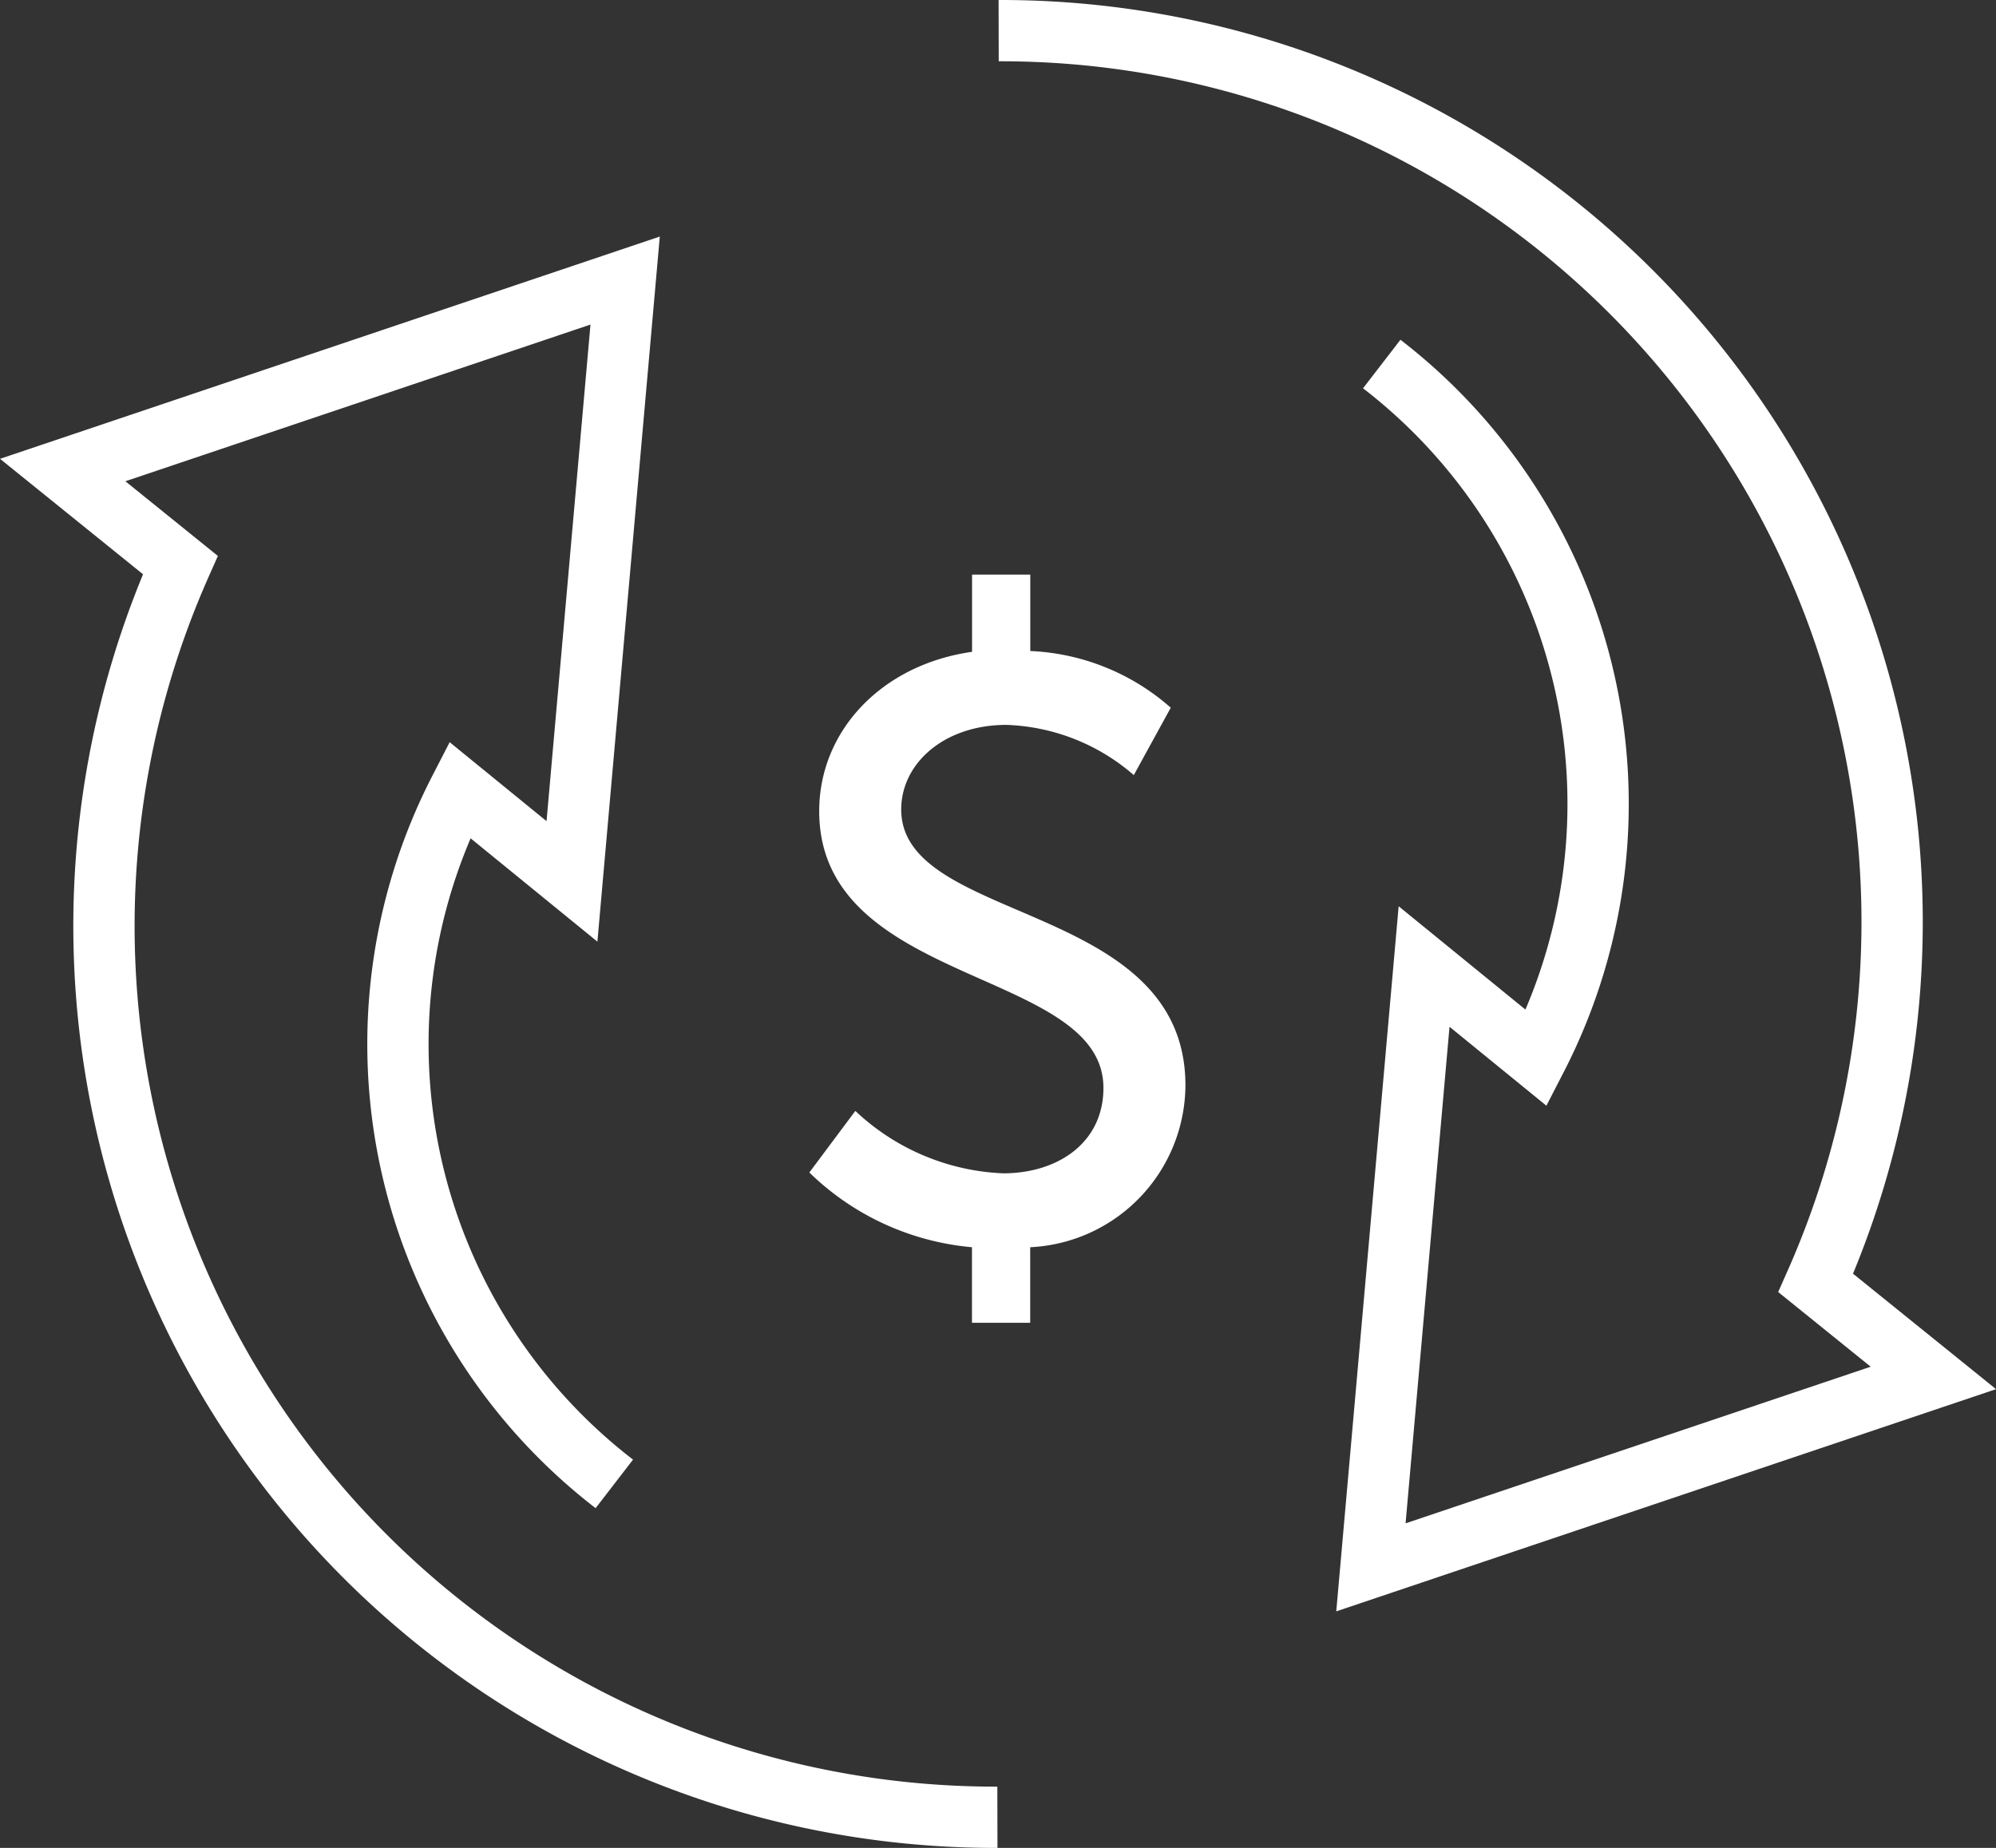 <svg xmlns="http://www.w3.org/2000/svg" width="65.135" height="60.312" viewBox="0 0 65.135 60.312">
  <rect x="0" y="0" width="65.135" height="60.312" fill="#333333" stroke="none"/>
  <g id="money-ico" transform="translate(-20798.771 9866.289)">
    <path id="Path_134677" data-name="Path 134677" d="M64.162,46.145a18.121,18.121,0,0,1-5.049-22.653l3.667,2.989L64.515,6.871,46.161,13.055,50,16.155A29.09,29.09,0,0,0,76.663,57.026" transform="translate(20754.656 -9864.003)" fill="none" stroke="#fff" stroke-miterlimit="10" stroke-width="2"/>
    <path id="Path_134678" data-name="Path 134678" d="M80.662,11.876a18.121,18.121,0,0,1,5.049,22.653l-3.667-2.989L80.309,51.15l18.354-6.182-3.839-3.1A29.09,29.09,0,0,0,68.161.995" transform="translate(20763.199 -9866.284)" fill="none" stroke="#fff" stroke-miterlimit="10" stroke-width="2"/>
    <path id="Path_134693" data-name="Path 134693" d="M.864,21.57a8.7,8.7,0,0,0,5.307,2.439v2.466h1.9V24.009a5.32,5.32,0,0,0,5.066-5.281c0-6.031-9.275-5.254-9.275-9.006,0-1.5,1.394-2.761,3.431-2.761A6.671,6.671,0,0,1,11.452,8.6l1.206-2.2a7.4,7.4,0,0,0-4.584-1.85V2.056h-1.9v2.52C3.2,5,1.186,7.176,1.186,9.776c0,5.736,9.275,5.12,9.275,9.033,0,1.8-1.5,2.788-3.27,2.788A7.469,7.469,0,0,1,2.365,19.56Z" transform="translate(20824.318 -9849.591)" fill="#fff"/>
  </g>
</svg>
